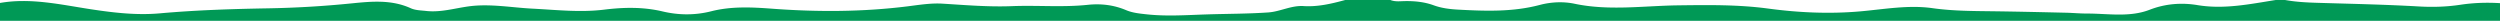 <?xml version="1.0" encoding="UTF-8"?> <svg xmlns="http://www.w3.org/2000/svg" viewBox="0 0 1920 16"><path d="M1920 2.42c-10.18-.62-20.31-.29-30.42 1.24-10.49 1.58-20.97 1.92-31.65 1.31-25.95-1.49-51.96-2.02-77.95-2.8-8.4-.25-16.76-.68-25.04-2.17h-7.21c-19.9 3.14-39.58 7.32-60.07 3.92-12.17-2.02-24.57-1.13-36.65 3.54-15.61 6.04-32.08 2.91-48.21 2.94-5.39.01-10.79-.52-16.18-.64-18.4-.42-36.8-.86-55.21-1.1-15.8-.2-31.53-.17-47.31-2.4-18.34-2.59-36.74.8-55.03 2.43-23.88 2.13-47.55 1.05-71.23-2.13-22.88-3.07-45.83-2.75-68.87-2.46-26.51.33-53.12 4.36-79.62-1.21-8.86-1.86-18.17-1.39-26.86.91-20.73 5.47-41.62 4.73-62.63 3.59-6.45-.35-12.71-1.11-18.82-3.34-7.05-2.57-14.4-3.29-21.87-3.21-3.77.04-7.62.66-11.29-.83h-34.83c-10.46 2.85-20.99 5.35-31.92 4.65-9.44-.6-17.97 4.25-27.06 4.88-15.72 1.08-31.52 1.02-47.28 1.52-15.38.49-30.74 1.62-46.15-.06-5.42-.59-10.8-1.1-15.8-3.21-9.5-4.01-19.31-5.15-29.42-4.09-19.37 2.03-38.8.24-58.19 1.01-17.83.71-35.56-.81-53.33-1.91-8.94-.55-17.93.94-26.87 2.06-34.66 4.33-69.39 4.41-104.19 1.8-15.57-1.17-31.18-1.92-46.58 1.98-12.46 3.16-24.94 3.08-37.44.12-14.83-3.51-29.83-3.22-44.77-1.37-18.44 2.28-36.74.18-55.1-.76-16.34-.84-32.68-3.97-49.04-1.74-10.87 1.48-21.48 4.77-32.66 3.51-3.99-.45-8.16-.44-11.77-2.08-14.8-6.73-30.18-5.28-45.52-3.72a769.542 769.542 0 01-64.06 3.8c-27.77.49-55.54 1.38-83.27 3.86C105 11.82 87.42 9.8 69.62 7.08 46.78 3.59 23.53-1.84 0 2.27V16h1920V2.42z" fill="#009956"></path></svg> 